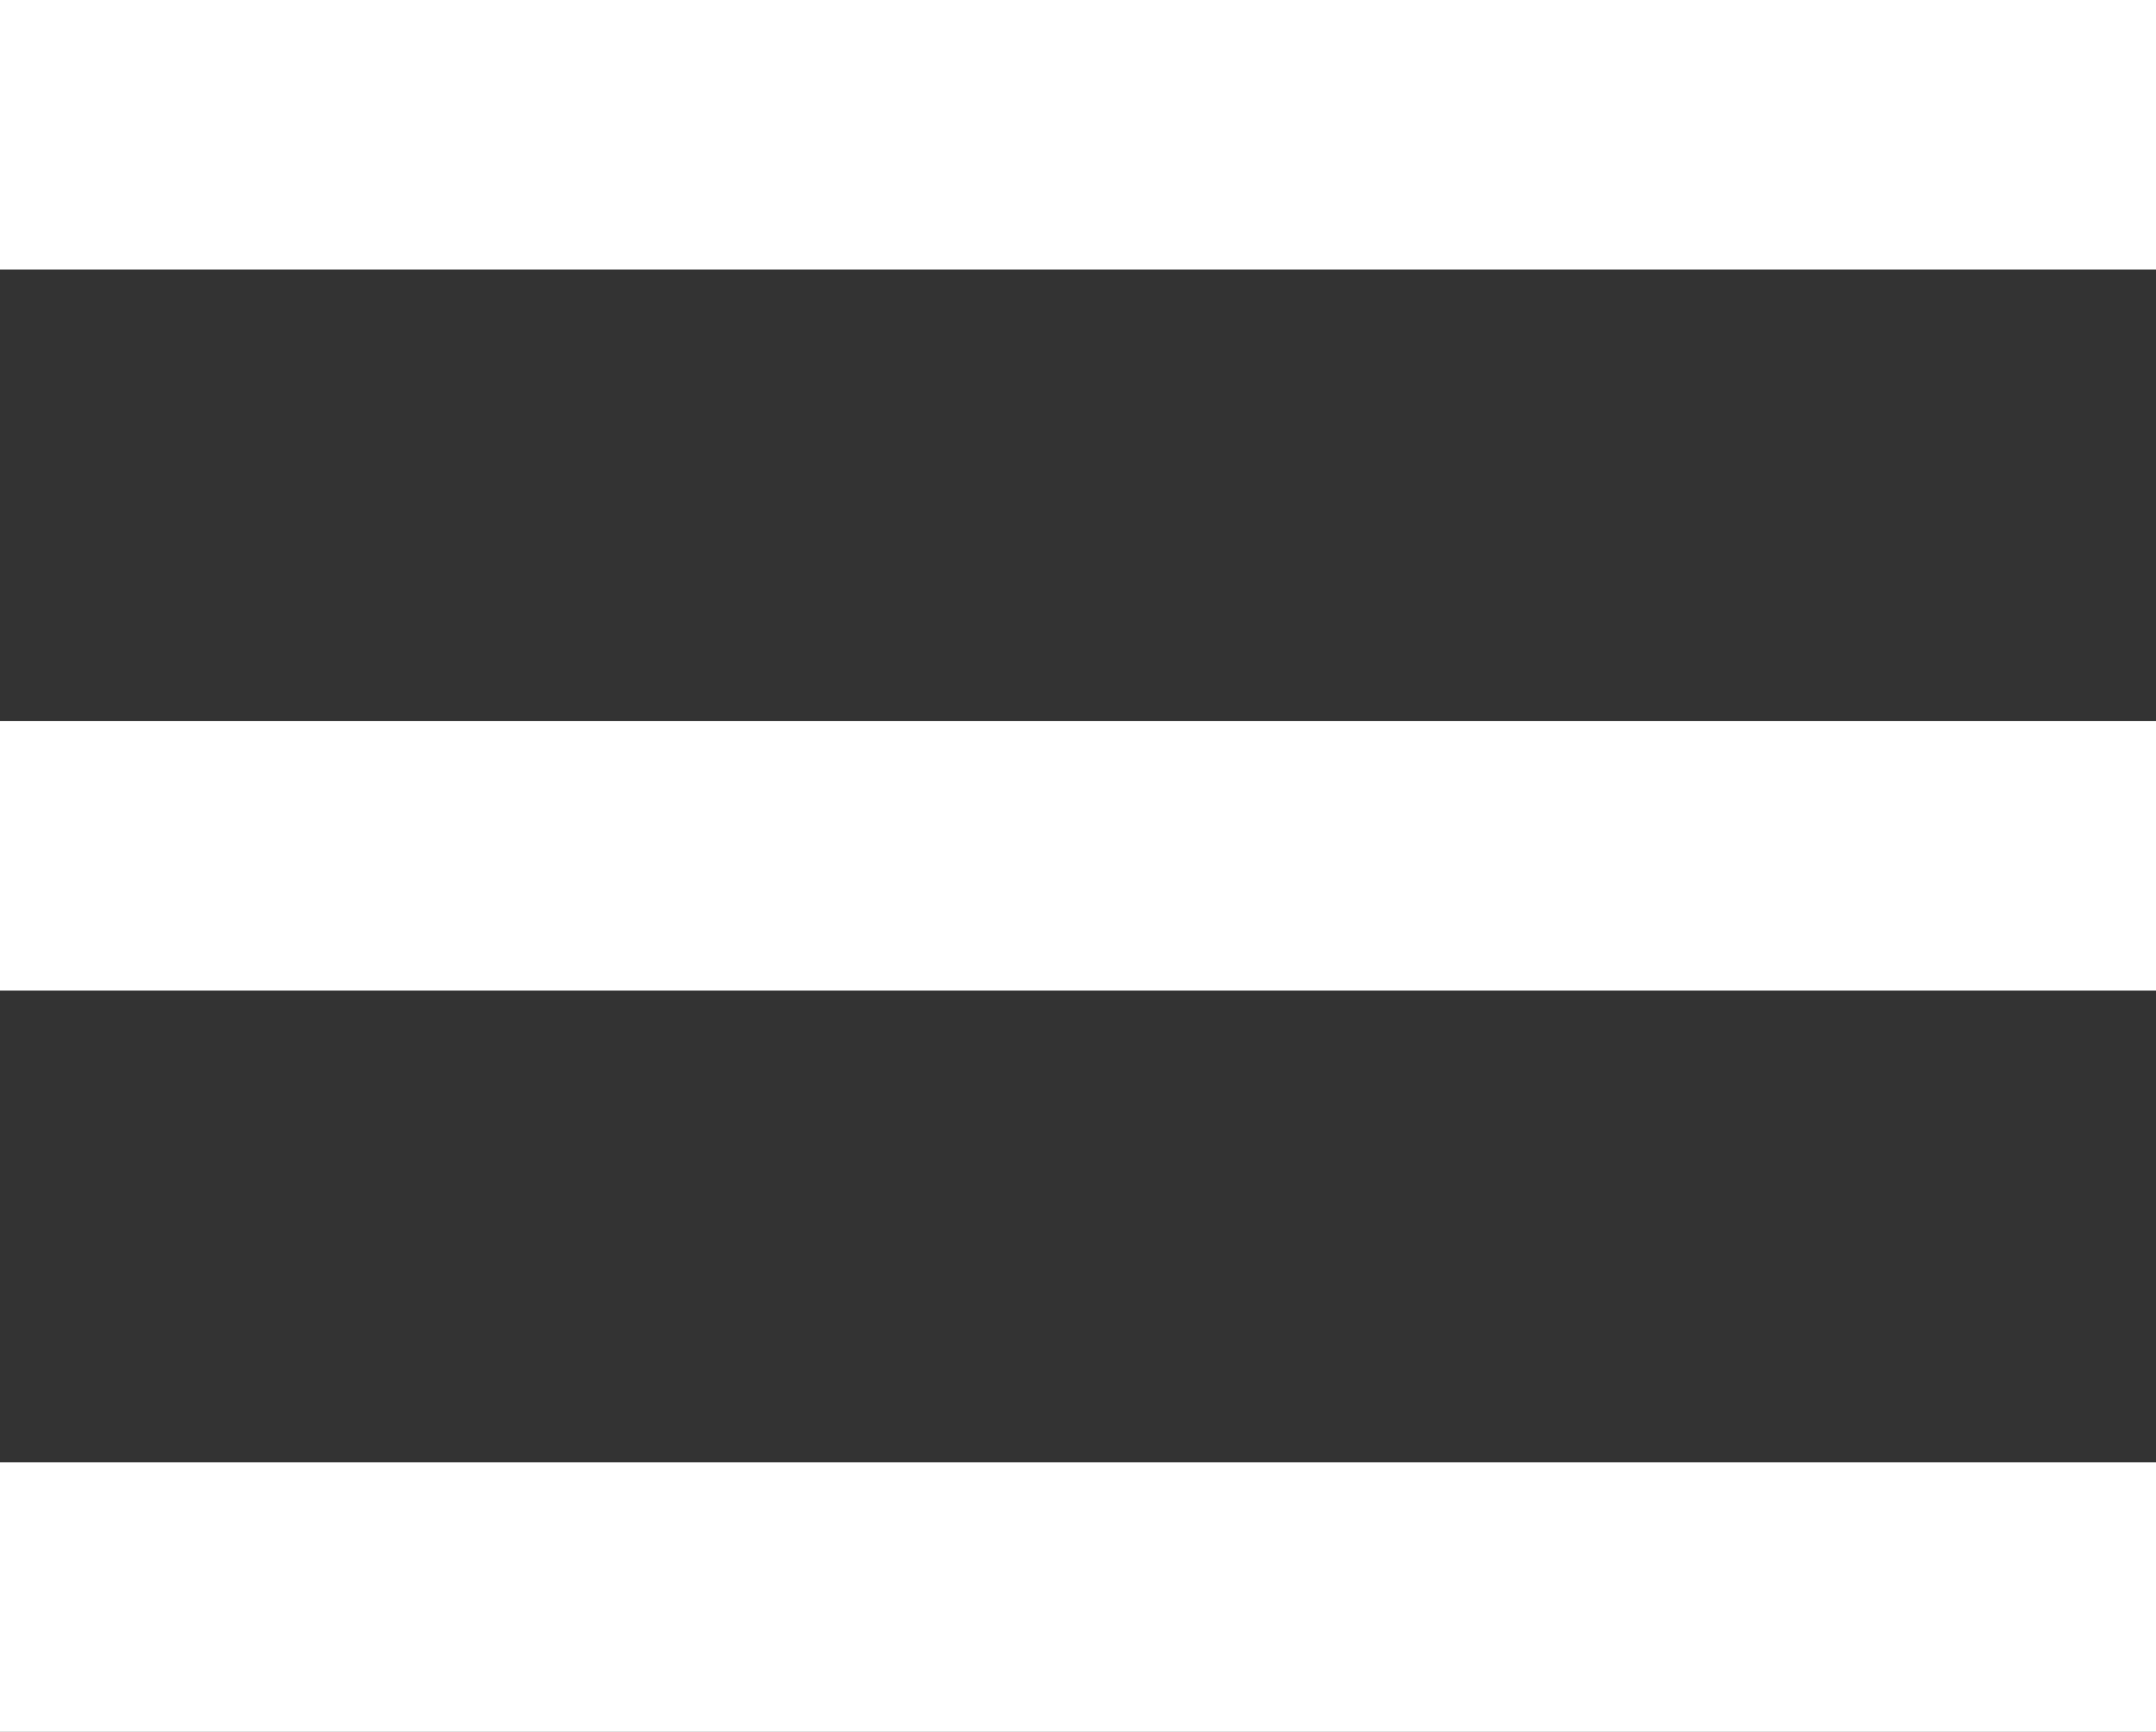 <?xml version="1.0" encoding="utf-8"?>
<!-- Generator: Adobe Illustrator 24.3.0, SVG Export Plug-In . SVG Version: 6.00 Build 0)  -->
<svg version="1.1" id="レイヤー_1" xmlns="http://www.w3.org/2000/svg" xmlns:xlink="http://www.w3.org/1999/xlink" x="0px"
	 y="0px" viewBox="0 0 32 25.7" style="enable-background:new 0 0 32 25.7;" xml:space="preserve">
<rect x="0" y="0" width="32" height="25.7" fill="#333333" stroke="none"/>
<style type="text/css">
	.st0{fill:#FFFFFF;}
</style>
<g id="レイヤー_2_1_">
	<g id="レイヤー_1-2">
		<rect y="0" class="st0" width="32" height="4"/>
		<rect y="10.7" class="st0" width="32" height="4"/>
		<rect y="21.7" class="st0" width="32" height="4"/>
	</g>
</g>
</svg>
